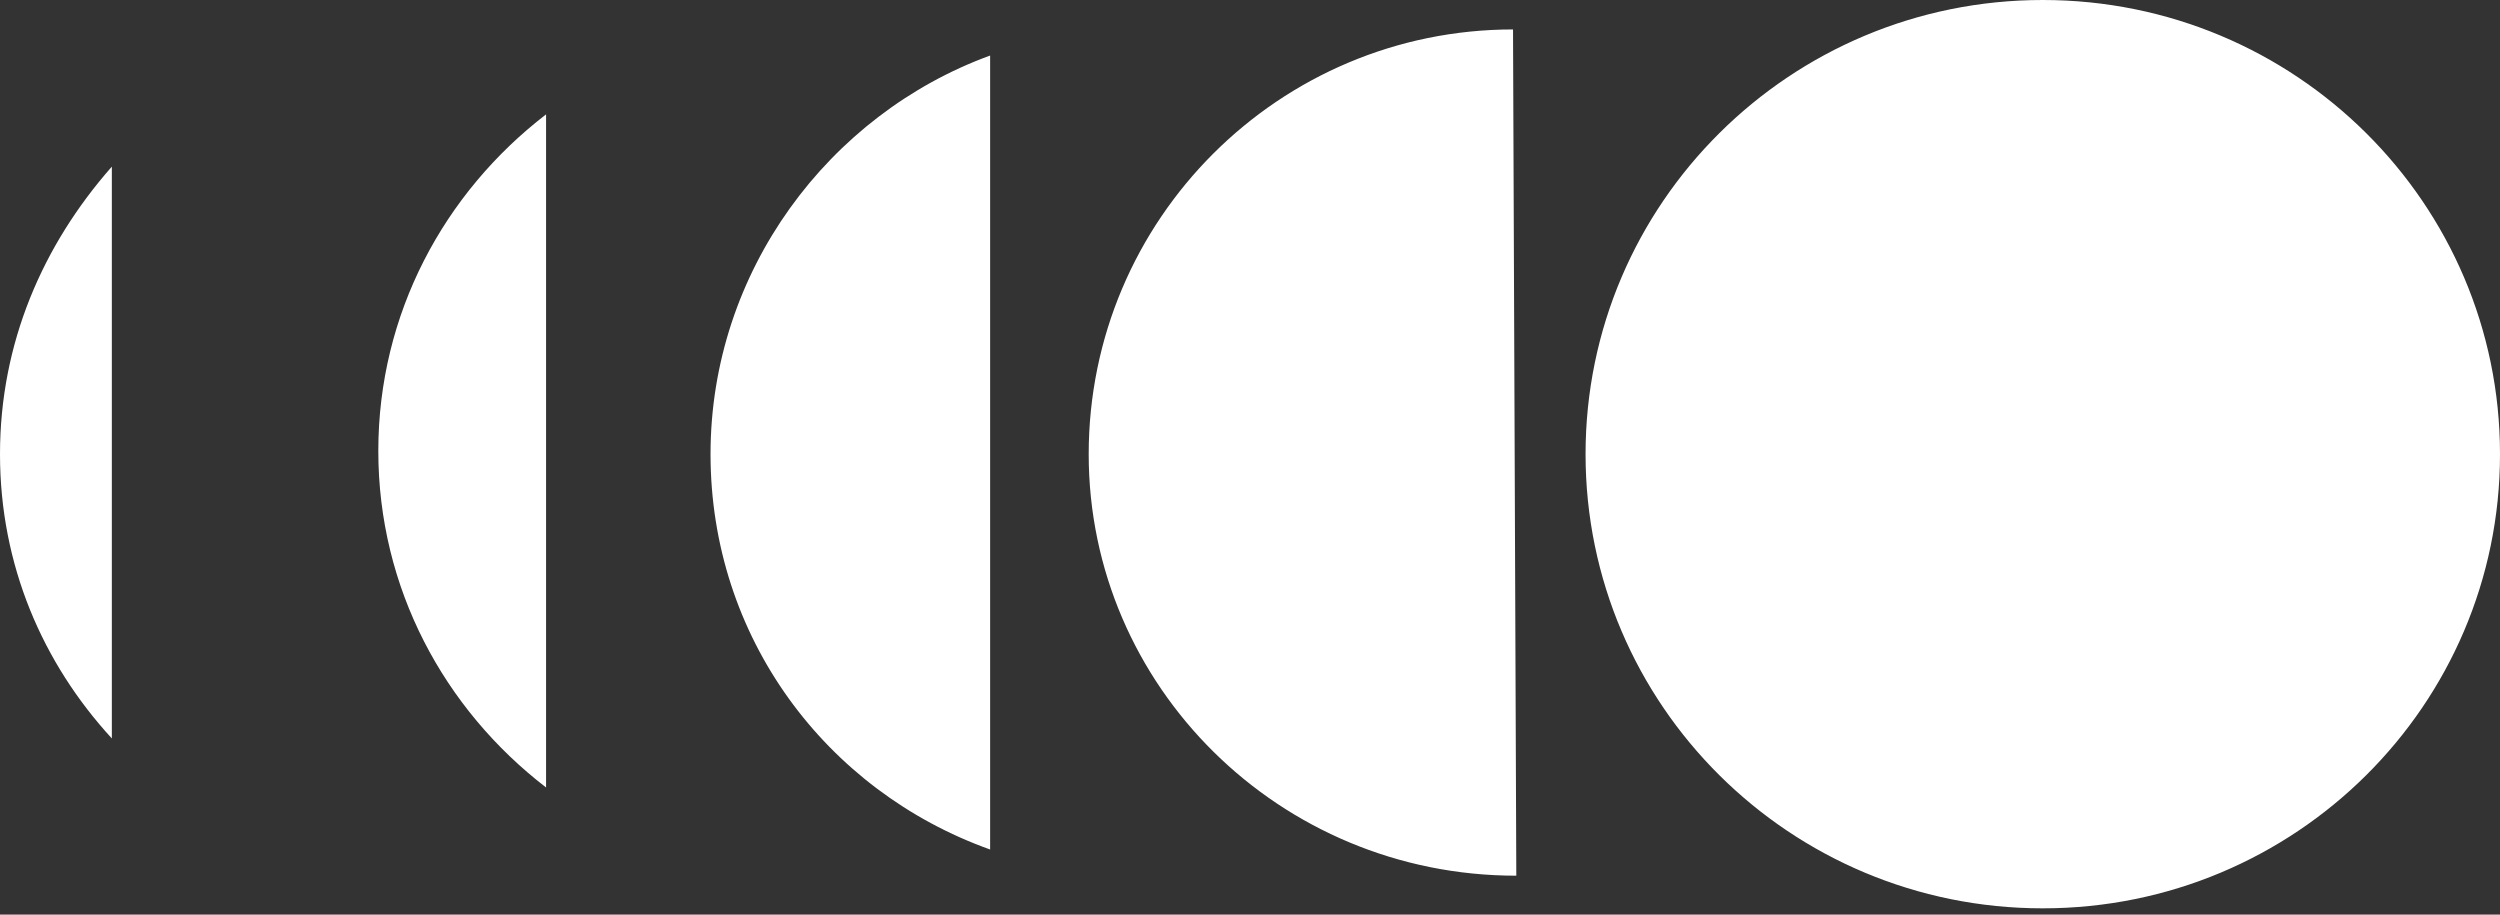 <?xml version="1.0" encoding="UTF-8"?> <svg xmlns="http://www.w3.org/2000/svg" width="287" height="105" viewBox="0 0 287 105" fill="none"><rect x="0" y="0" width="287" height="105" fill="#333333" stroke="none"/> <path fill-rule="evenodd" clip-rule="evenodd" d="M234.511 104.277C263.5 104.277 287 80.934 287 52.139C287 23.343 263.5 0 234.511 0C205.522 0 182.022 23.343 182.022 52.139C182.022 80.934 205.522 104.277 234.511 104.277ZM173.695 3.38C146.884 3.38 124.982 25.136 124.982 52.143C124.982 78.775 146.884 100.53 174.072 100.53L173.695 3.38ZM0 52.138C0 39.385 4.909 28.132 12.839 19.13V84.772C4.909 76.144 0 64.891 0 52.138ZM113.667 6.375C95.163 13.127 81.569 31.132 81.569 52.137C81.569 73.142 94.786 90.772 113.667 97.524V6.375ZM43.43 51.766C43.43 36.012 50.983 22.133 62.689 13.131V90.401C50.983 81.399 43.43 67.52 43.43 51.766Z" fill="white"></path> </svg> 
